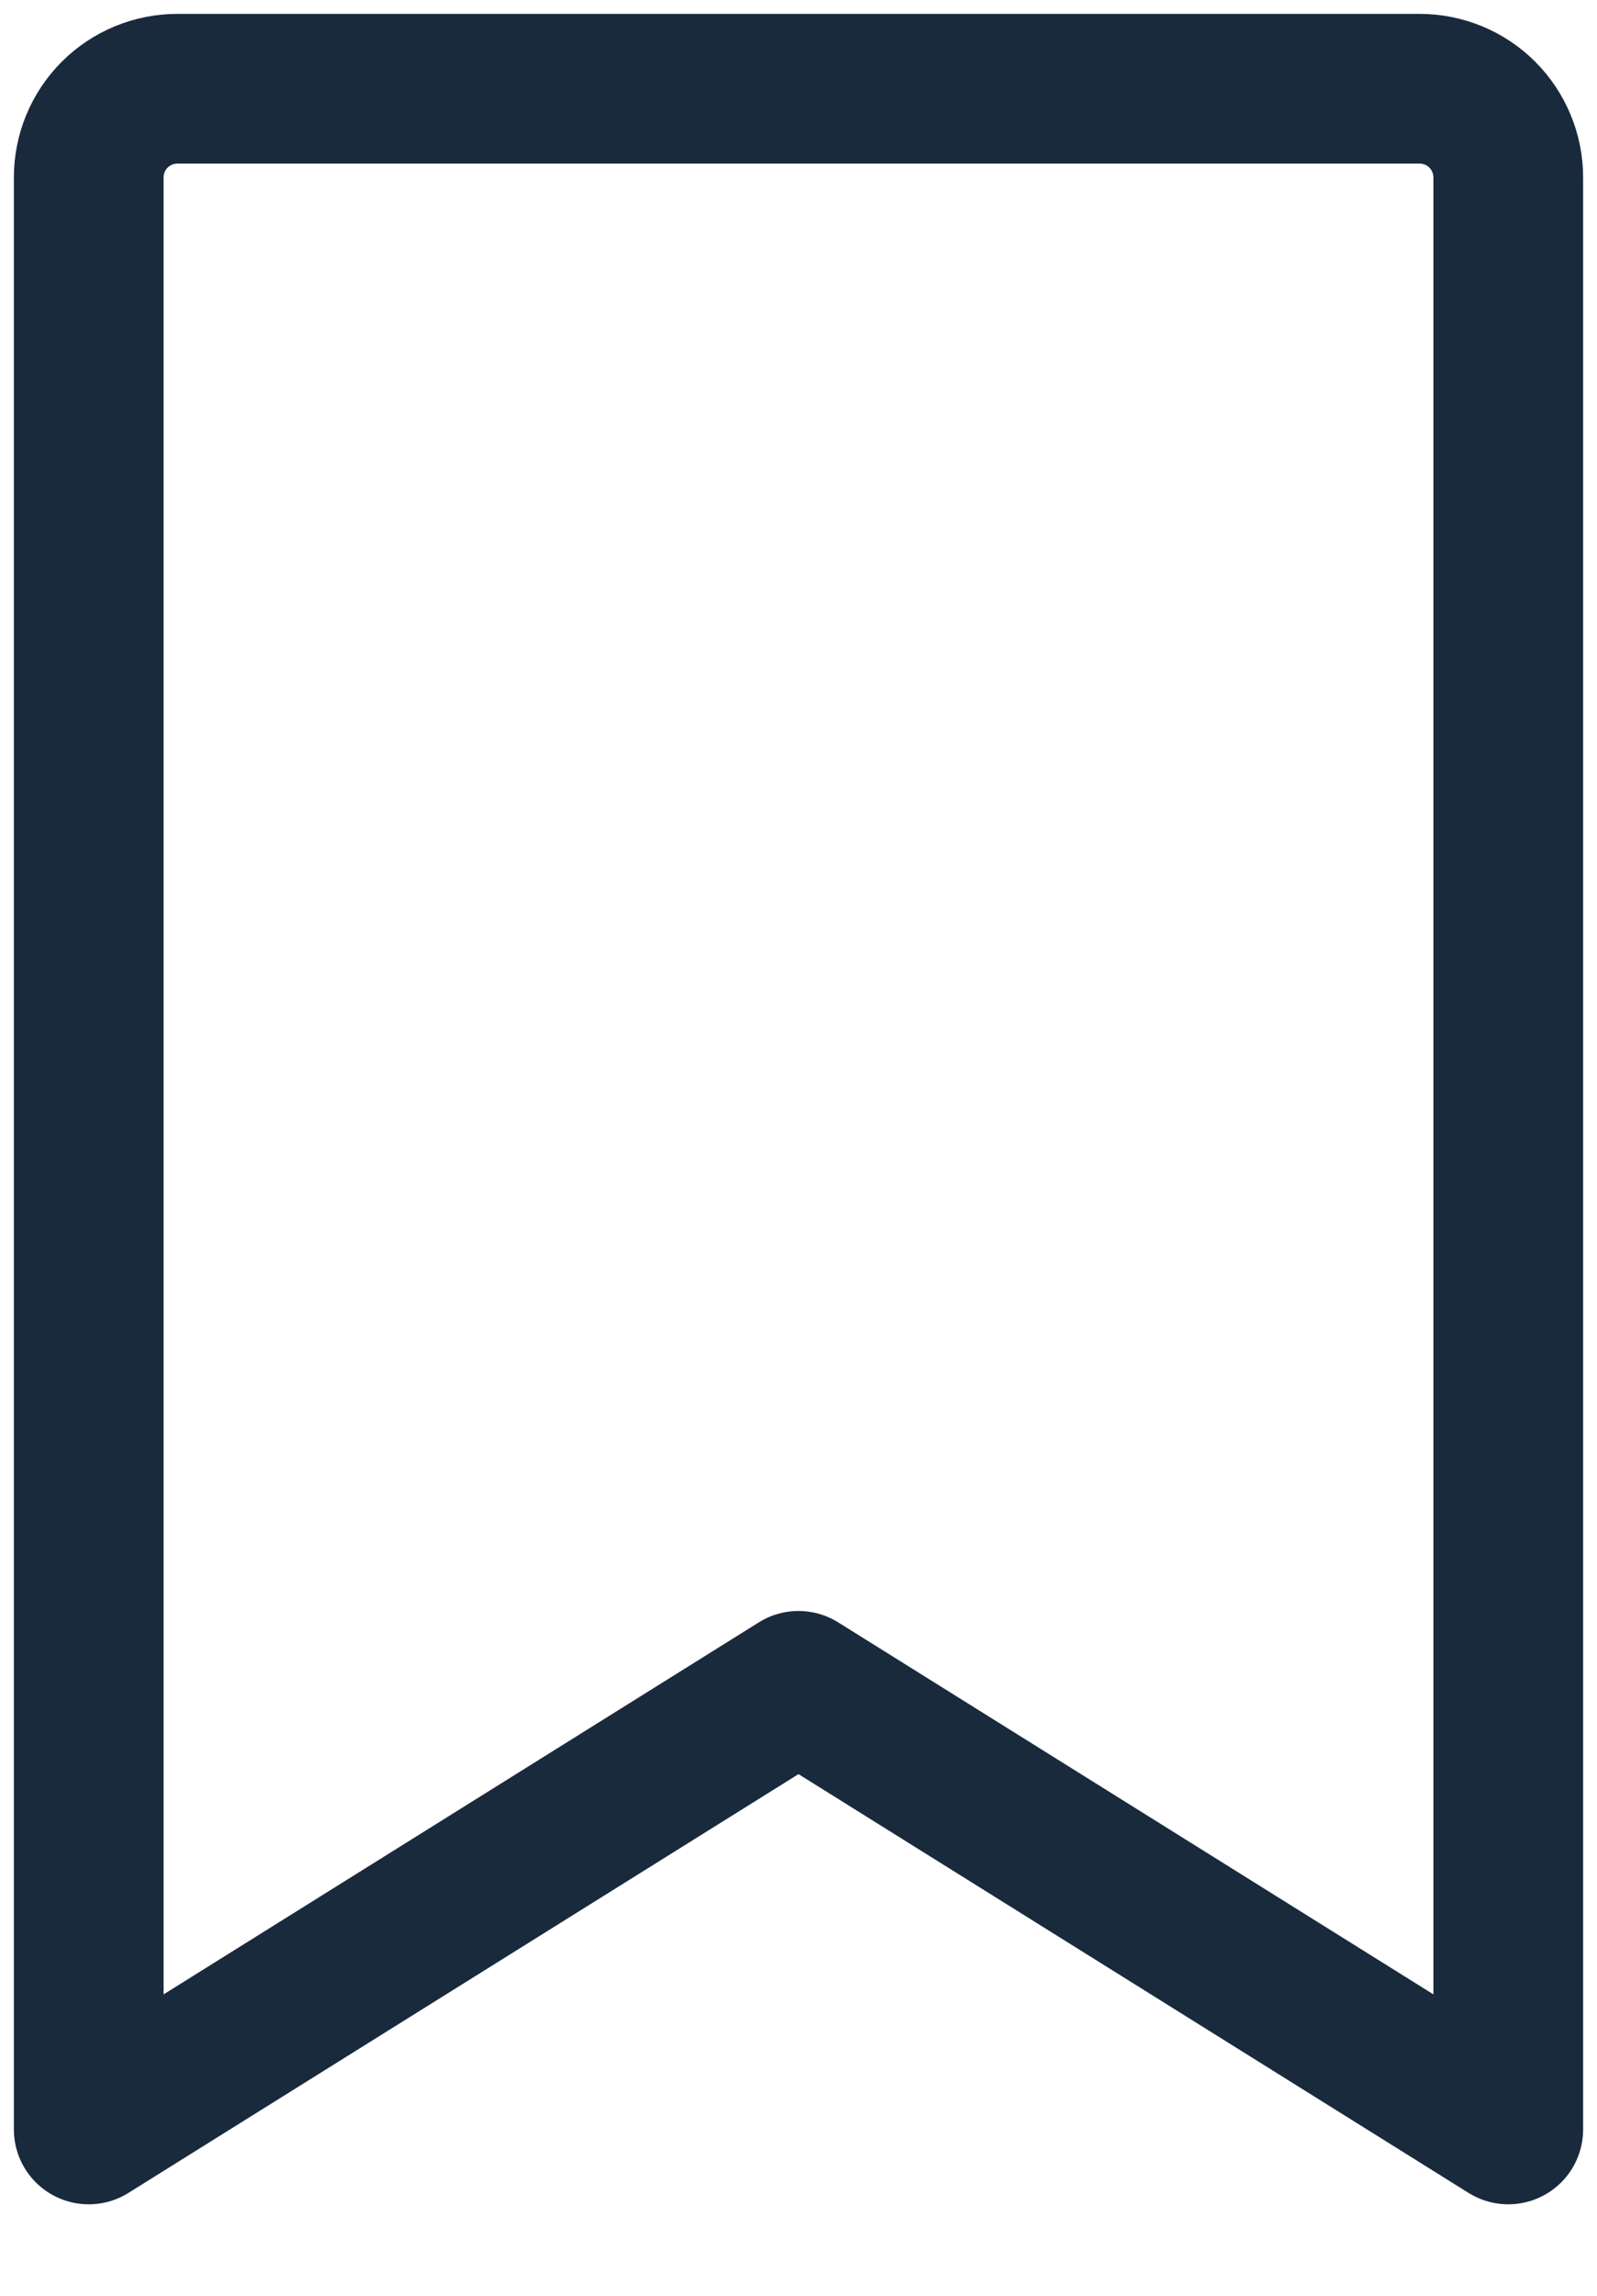 <svg width="16" height="23" viewBox="0 0 16 23" fill="none" xmlns="http://www.w3.org/2000/svg">
<g clip-path="url(#clip0_1121_79)">
<path d="M15.111 21.333L8 16.889L0.889 21.333V1.778C0.889 1.542 0.982 1.316 1.149 1.149C1.316 0.982 1.542 0.889 1.778 0.889H14.222C14.458 0.889 14.684 0.982 14.851 1.149C15.017 1.316 15.111 1.542 15.111 1.778V21.333Z" stroke="#1A2A3D" stroke-width="1.5" stroke-linecap="round" stroke-linejoin="round"/>
</g>
<defs>
<clipPath id="clip0_1121_79">
<rect width="16" height="22.222" fill="white"/>
</clipPath>
</defs>
</svg>
